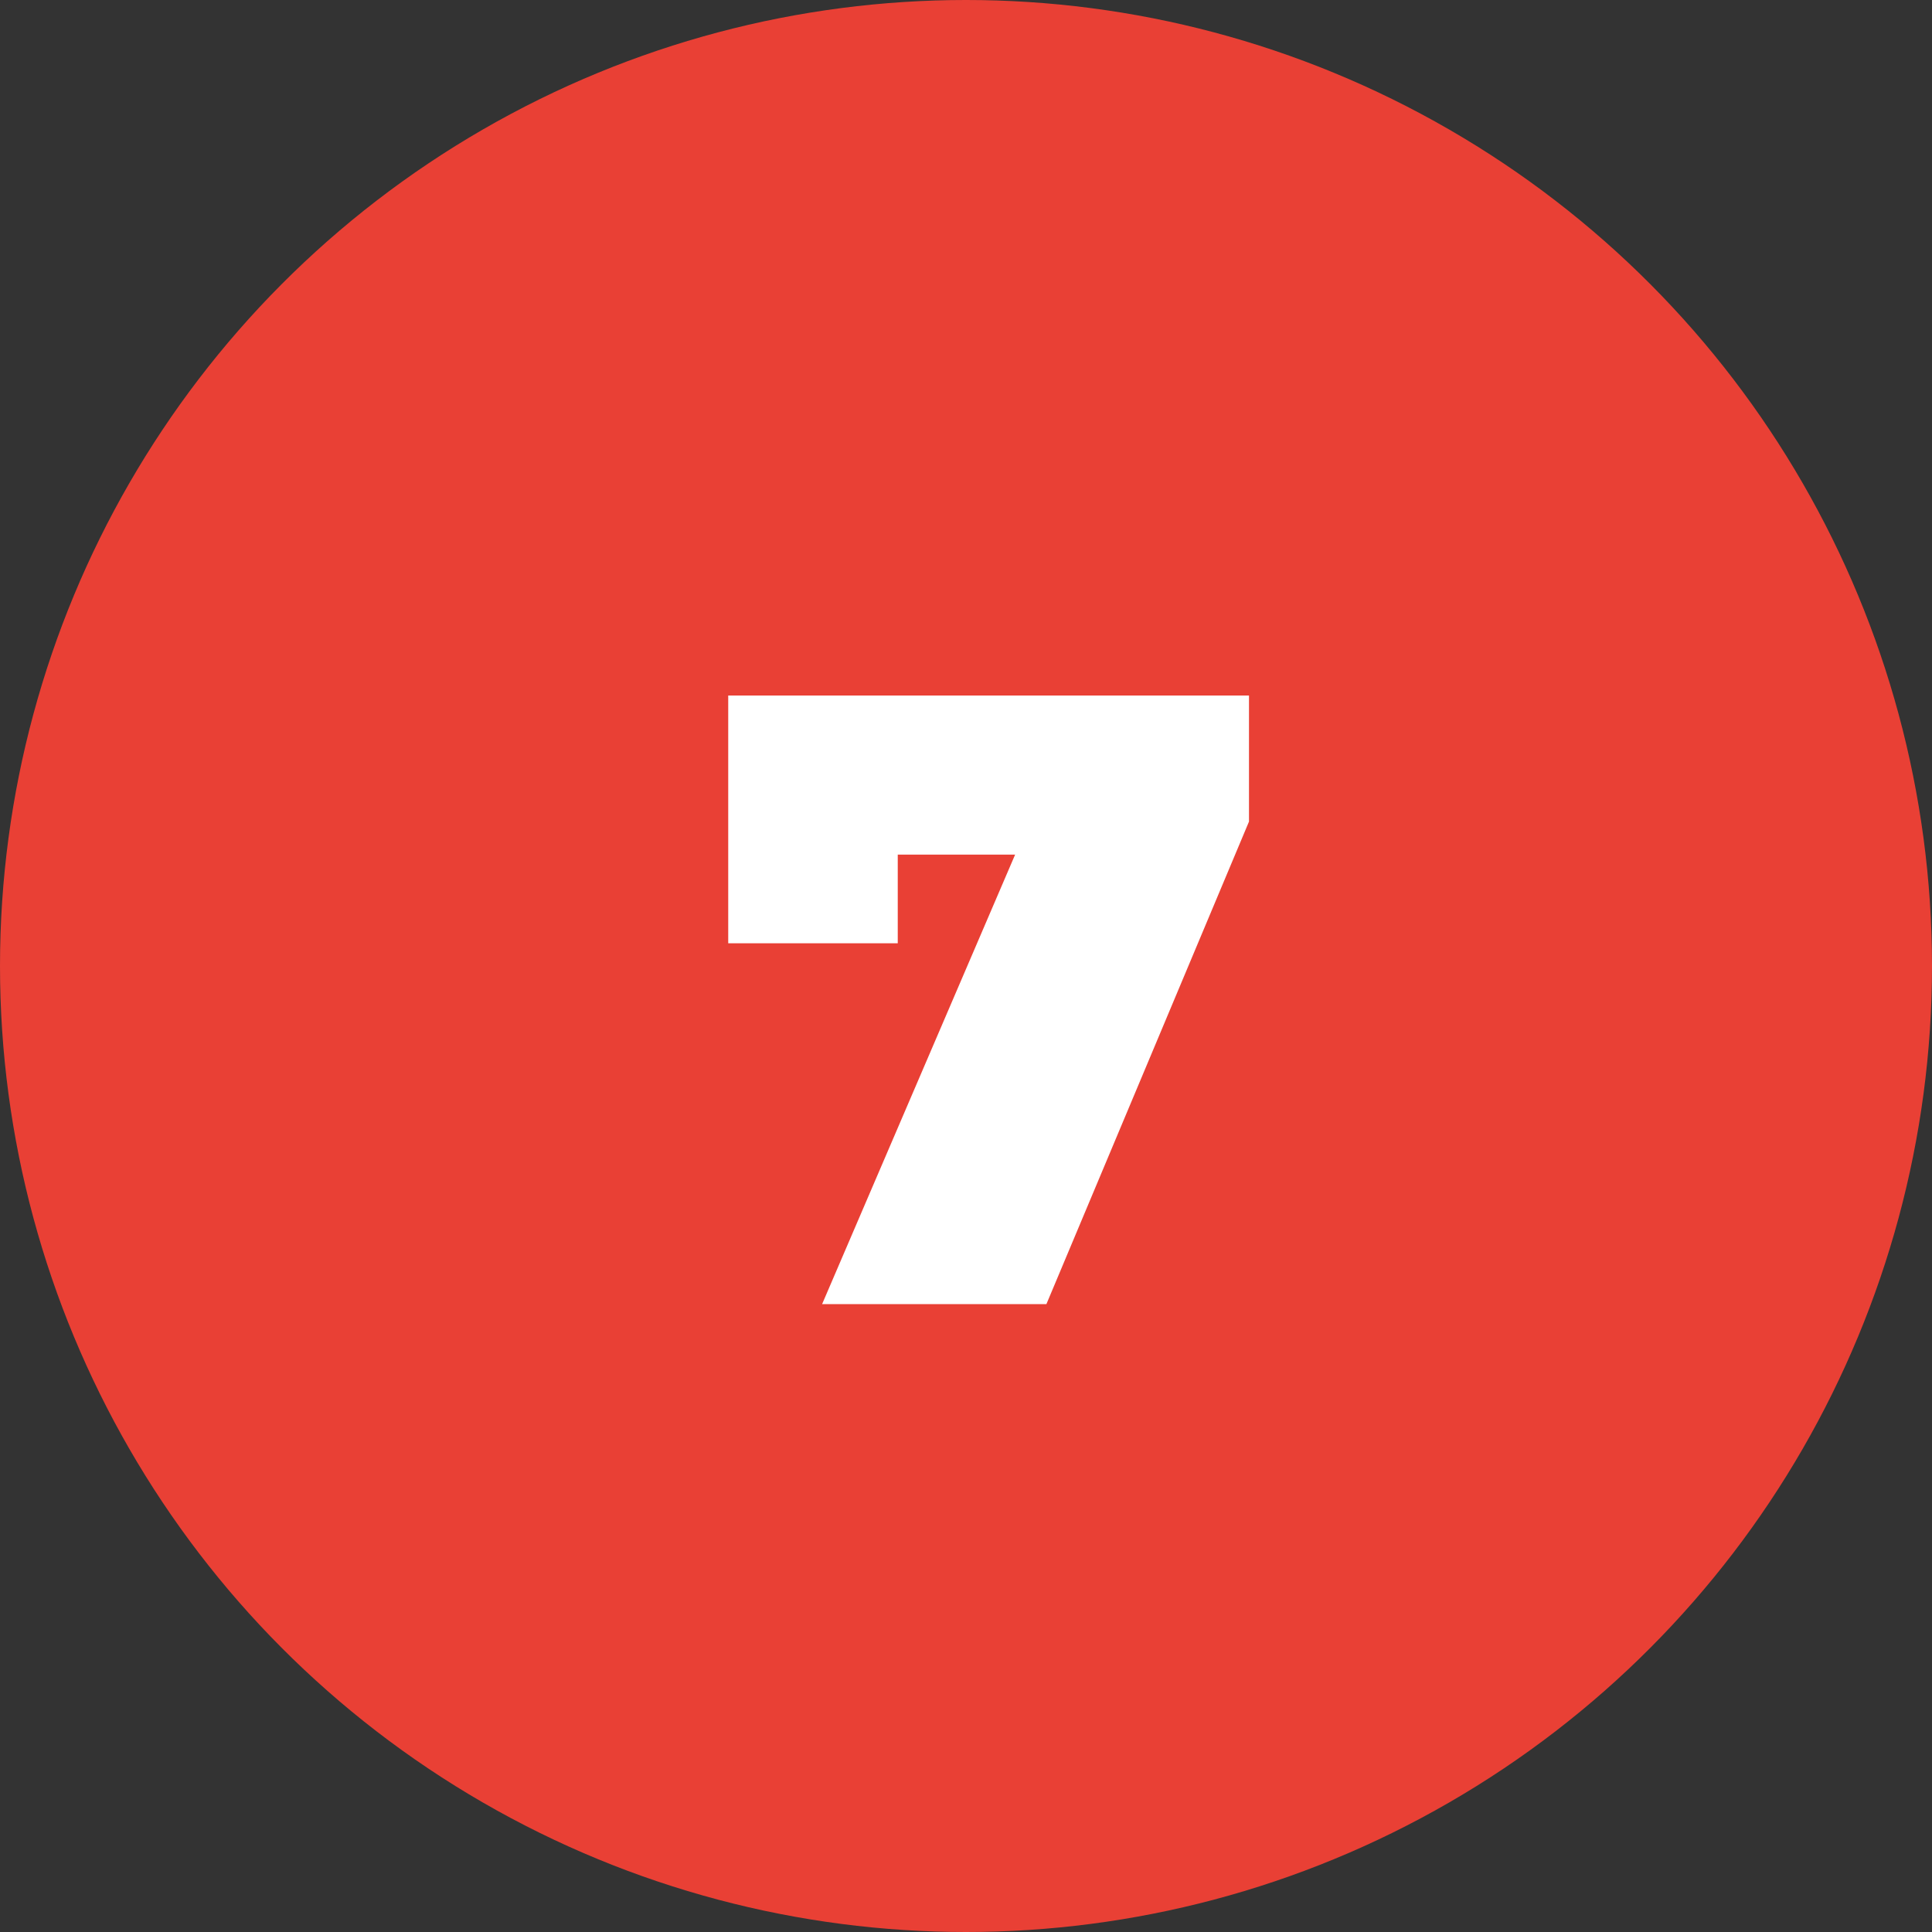 <svg width="40" height="40" viewBox="0 0 40 40" fill="none" xmlns="http://www.w3.org/2000/svg">
<rect x="0" y="0" width="40" height="40" fill="#333333" stroke="none"/>
<circle cx="20" cy="20" r="20" fill="#E94035"/>
<path d="M25.859 14.4V17.01L21.665 27H17.021L21.017 17.694H18.587V19.53H15.077V14.4H25.859Z" fill="white"/>
</svg>
